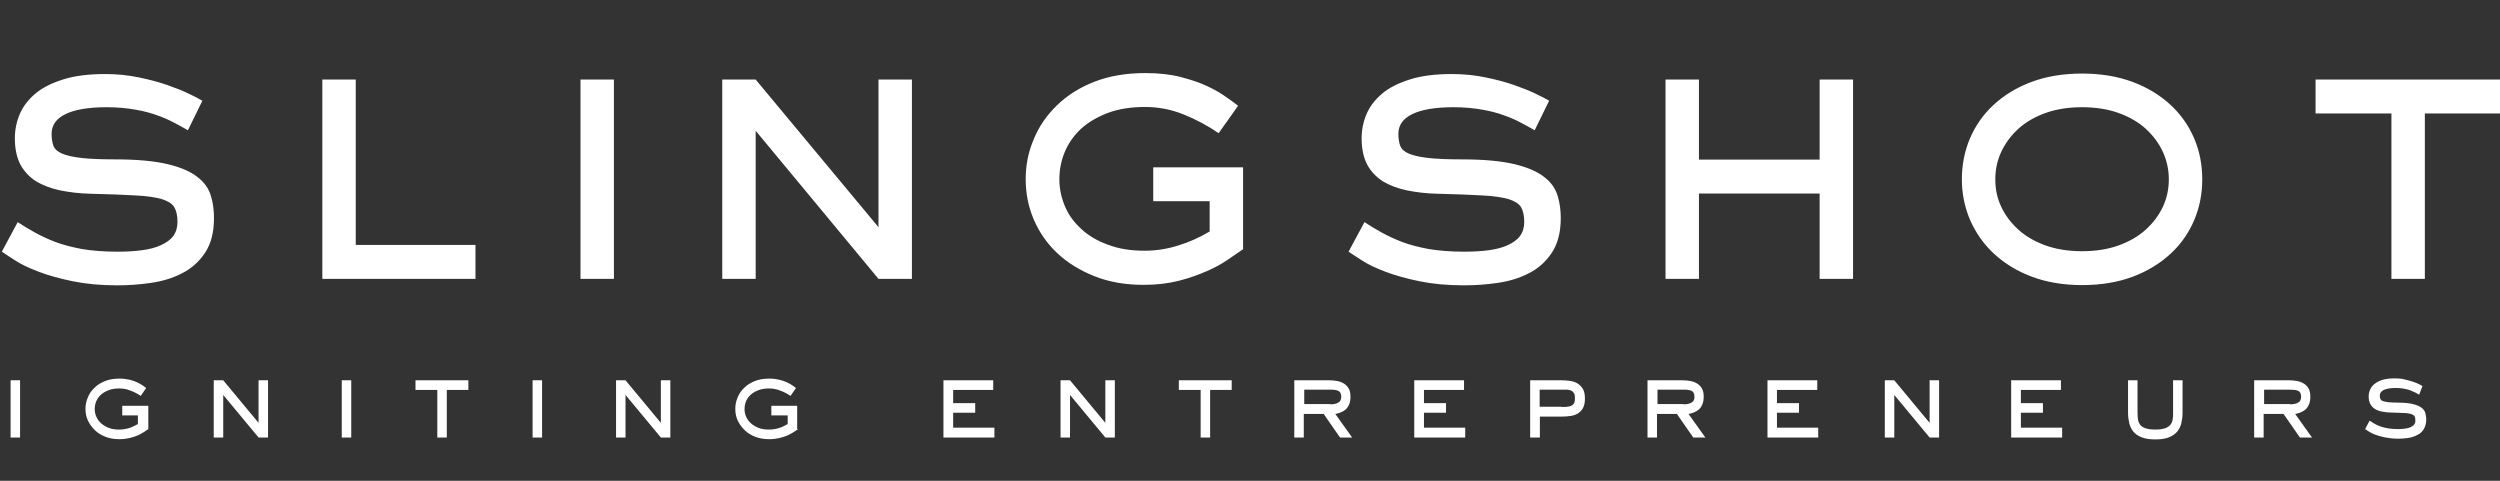 <svg width="208" height="40" viewBox="0 0 208 40" fill="none" xmlns="http://www.w3.org/2000/svg">
<rect x="0" y="0" width="208" height="40" fill="#333333" stroke="none"/>
<path d="M15.634 10.84C15.299 10.64 14.924 10.44 14.51 10.22C14.096 10 13.623 9.78 13.09 9.6C12.558 9.4 11.946 9.24 11.256 9.12C10.566 9 9.776 8.92 8.869 8.92C7.35 8.92 6.206 9.12 5.437 9.5C4.668 9.88 4.293 10.42 4.293 11.14C4.293 11.54 4.352 11.88 4.451 12.14C4.55 12.4 4.786 12.62 5.161 12.78C5.536 12.94 6.068 13.06 6.759 13.14C7.449 13.22 8.396 13.26 9.56 13.26C11.414 13.26 12.873 13.4 13.958 13.66C15.043 13.92 15.871 14.28 16.443 14.74C17.015 15.18 17.37 15.7 17.548 16.3C17.725 16.88 17.804 17.5 17.804 18.14C17.804 19.34 17.548 20.3 17.055 21.04C16.561 21.78 15.93 22.34 15.141 22.74C14.372 23.14 13.504 23.4 12.538 23.54C11.571 23.68 10.644 23.74 9.737 23.74C8.356 23.74 7.114 23.62 6.049 23.4C4.984 23.18 4.037 22.92 3.248 22.62C2.459 22.32 1.808 22.02 1.315 21.7C0.802 21.38 0.427 21.12 0.151 20.94L1.473 18.48C1.926 18.78 2.42 19.08 2.932 19.36C3.445 19.64 3.997 19.9 4.629 20.14C5.26 20.38 5.99 20.56 6.818 20.72C7.646 20.86 8.652 20.94 9.796 20.94C10.526 20.94 11.197 20.9 11.808 20.82C12.419 20.74 12.952 20.6 13.386 20.4C13.82 20.2 14.175 19.96 14.412 19.64C14.648 19.32 14.767 18.92 14.767 18.46C14.767 17.92 14.668 17.52 14.491 17.22C14.313 16.94 13.958 16.72 13.445 16.56C12.932 16.42 12.203 16.3 11.275 16.26C10.348 16.2 9.106 16.16 7.567 16.12C6.64 16.1 5.792 16 5.003 15.84C4.234 15.68 3.564 15.42 2.992 15.08C2.439 14.72 2.005 14.26 1.69 13.68C1.394 13.1 1.236 12.38 1.236 11.5C1.236 10.8 1.374 10.12 1.65 9.48C1.926 8.84 2.36 8.28 2.952 7.78C3.544 7.28 4.333 6.9 5.279 6.6C6.246 6.3 7.39 6.16 8.771 6.16C9.757 6.16 10.684 6.26 11.552 6.44C12.419 6.62 13.189 6.82 13.879 7.06C14.569 7.3 15.181 7.54 15.674 7.78C16.187 8.02 16.561 8.22 16.838 8.38L15.634 10.84V10.84ZM39.559 23.2H26.817V6.62H29.598V20.38H39.559V23.2V23.2ZM51.078 23.2H48.297V6.62H51.078V23.2ZM75.871 23.2H73.09L62.873 10.88V23.2H60.092V6.62H62.873L73.09 18.9V6.62H75.871V23.2V23.2ZM103.385 20.76C103.05 21 102.636 21.28 102.162 21.6C101.669 21.94 101.097 22.26 100.407 22.56C99.716 22.86 98.947 23.14 98.079 23.36C97.212 23.58 96.245 23.7 95.141 23.7C93.622 23.7 92.261 23.46 91.058 22.98C89.855 22.5 88.809 21.86 87.961 21.06C87.113 20.26 86.462 19.32 86.009 18.26C85.555 17.2 85.338 16.08 85.338 14.9C85.338 13.74 85.555 12.64 86.009 11.58C86.442 10.52 87.093 9.58 87.941 8.76C88.79 7.94 89.815 7.28 91.058 6.8C92.281 6.32 93.701 6.08 95.279 6.08C96.363 6.08 97.35 6.18 98.198 6.4C99.046 6.62 99.795 6.86 100.427 7.16C101.058 7.46 101.59 7.76 102.024 8.08C102.458 8.38 102.793 8.62 103.01 8.8L101.393 11.08C100.486 10.46 99.519 9.94 98.474 9.52C97.429 9.1 96.363 8.9 95.279 8.9C94.095 8.9 93.07 9.06 92.162 9.4C91.275 9.74 90.525 10.18 89.914 10.74C89.322 11.3 88.868 11.96 88.573 12.68C88.277 13.4 88.139 14.16 88.139 14.92C88.139 15.68 88.296 16.42 88.592 17.14C88.888 17.86 89.342 18.48 89.953 19.04C90.545 19.6 91.294 20.04 92.182 20.36C93.07 20.7 94.075 20.86 95.219 20.86C96.166 20.86 97.113 20.72 98.04 20.42C98.967 20.14 99.835 19.74 100.643 19.26V16.74H95.949V13.92H103.425V20.76H103.385V20.76ZM127.685 10.84C127.35 10.64 126.975 10.44 126.561 10.22C126.147 10 125.673 9.78 125.141 9.6C124.608 9.4 123.997 9.24 123.307 9.12C122.616 9 121.827 8.92 120.92 8.92C119.401 8.92 118.257 9.12 117.488 9.5C116.719 9.88 116.344 10.42 116.344 11.14C116.344 11.54 116.403 11.88 116.502 12.14C116.601 12.4 116.837 12.62 117.212 12.78C117.587 12.94 118.119 13.06 118.81 13.14C119.5 13.22 120.447 13.26 121.61 13.26C123.464 13.26 124.924 13.4 126.009 13.66C127.094 13.92 127.922 14.28 128.494 14.74C129.066 15.18 129.421 15.7 129.598 16.3C129.776 16.88 129.855 17.5 129.855 18.14C129.855 19.34 129.598 20.3 129.105 21.04C128.612 21.78 127.981 22.34 127.192 22.74C126.423 23.14 125.555 23.4 124.589 23.54C123.622 23.68 122.695 23.74 121.788 23.74C120.407 23.74 119.165 23.62 118.1 23.4C117.034 23.18 116.088 22.92 115.299 22.62C114.51 22.32 113.859 22.02 113.366 21.7C112.853 21.38 112.478 21.12 112.202 20.94L113.524 18.48C113.977 18.78 114.47 19.08 114.983 19.36C115.496 19.64 116.048 19.9 116.679 20.14C117.311 20.38 118.04 20.56 118.869 20.72C119.697 20.86 120.703 20.94 121.847 20.94C122.577 20.94 123.247 20.9 123.859 20.82C124.47 20.74 125.003 20.6 125.437 20.4C125.871 20.2 126.226 19.96 126.462 19.64C126.699 19.32 126.817 18.92 126.817 18.46C126.817 17.92 126.719 17.52 126.541 17.22C126.364 16.94 126.009 16.72 125.496 16.56C124.983 16.42 124.253 16.3 123.326 16.26C122.399 16.2 121.157 16.16 119.618 16.12C118.691 16.1 117.843 16 117.054 15.84C116.285 15.68 115.614 15.42 115.042 15.08C114.49 14.72 114.056 14.26 113.741 13.68C113.445 13.1 113.287 12.38 113.287 11.5C113.287 10.8 113.425 10.12 113.701 9.48C113.977 8.84 114.411 8.28 115.003 7.78C115.595 7.28 116.384 6.9 117.33 6.6C118.297 6.3 119.441 6.16 120.821 6.16C121.808 6.16 122.735 6.26 123.602 6.44C124.47 6.62 125.24 6.82 125.93 7.06C126.62 7.3 127.232 7.54 127.725 7.78C128.238 8.02 128.612 8.22 128.888 8.38L127.685 10.84V10.84ZM154.174 23.2H151.393V16.1H141.353V23.2H138.572V6.62H141.353V13.28H151.393V6.62H154.174V23.2ZM183.227 14.92C183.227 16.12 183.01 17.24 182.557 18.32C182.103 19.38 181.452 20.32 180.584 21.12C179.717 21.92 178.671 22.56 177.448 23.02C176.225 23.48 174.805 23.72 173.227 23.72C171.669 23.72 170.269 23.48 169.046 23.02C167.823 22.56 166.778 21.92 165.91 21.12C165.042 20.32 164.391 19.38 163.918 18.32C163.464 17.26 163.228 16.12 163.228 14.92C163.228 13.72 163.445 12.6 163.898 11.52C164.352 10.46 165.003 9.52 165.871 8.72C166.738 7.92 167.784 7.28 169.007 6.82C170.229 6.36 171.65 6.12 173.227 6.12C174.805 6.12 176.206 6.36 177.448 6.82C178.671 7.28 179.717 7.92 180.584 8.72C181.452 9.52 182.103 10.46 182.557 11.52C183.01 12.58 183.227 13.72 183.227 14.92ZM173.227 20.9C174.371 20.9 175.377 20.74 176.265 20.42C177.152 20.1 177.922 19.66 178.533 19.1C179.145 18.54 179.618 17.92 179.953 17.2C180.289 16.48 180.446 15.72 180.446 14.92C180.446 14.14 180.289 13.38 179.953 12.64C179.618 11.92 179.145 11.28 178.533 10.72C177.922 10.16 177.152 9.72 176.265 9.4C175.377 9.08 174.352 8.92 173.227 8.92C172.103 8.92 171.078 9.08 170.19 9.4C169.302 9.72 168.533 10.16 167.922 10.72C167.31 11.28 166.837 11.92 166.502 12.64C166.166 13.36 166.009 14.12 166.009 14.92C166.009 15.74 166.166 16.5 166.502 17.2C166.837 17.92 167.31 18.54 167.922 19.1C168.533 19.66 169.302 20.1 170.19 20.42C171.078 20.74 172.103 20.9 173.227 20.9ZM201.748 23.2H198.967V9.44H192.655V6.62H208V9.44H201.748V23.2ZM1.67 36.4H0.881V31.64H1.67V36.4ZM12.34 35.7C12.242 35.76 12.123 35.84 11.985 35.94C11.847 36.04 11.669 36.12 11.472 36.22C11.275 36.3 11.058 36.38 10.802 36.44C10.545 36.5 10.269 36.54 9.953 36.54C9.52 36.54 9.125 36.48 8.77 36.34C8.415 36.2 8.119 36.02 7.882 35.78C7.646 35.54 7.449 35.28 7.31 34.98C7.172 34.68 7.113 34.36 7.113 34.02C7.113 33.68 7.172 33.38 7.31 33.06C7.429 32.76 7.626 32.48 7.863 32.26C8.099 32.02 8.395 31.84 8.75 31.7C9.105 31.56 9.5 31.5 9.953 31.5C10.269 31.5 10.545 31.54 10.802 31.6C11.058 31.66 11.255 31.74 11.433 31.82C11.61 31.9 11.768 32 11.886 32.08C12.005 32.16 12.103 32.24 12.163 32.28L11.709 32.94C11.453 32.76 11.176 32.62 10.861 32.5C10.565 32.38 10.249 32.32 9.934 32.32C9.598 32.32 9.303 32.36 9.046 32.46C8.79 32.56 8.573 32.68 8.395 32.84C8.218 33 8.099 33.18 8.001 33.4C7.922 33.6 7.882 33.82 7.882 34.04C7.882 34.26 7.922 34.48 8.021 34.68C8.099 34.88 8.237 35.06 8.415 35.22C8.593 35.38 8.809 35.5 9.046 35.6C9.303 35.7 9.598 35.74 9.914 35.74C10.19 35.74 10.466 35.7 10.723 35.62C10.979 35.54 11.236 35.42 11.472 35.28V34.56H10.171V33.76H12.34V35.7V35.7ZM22.301 36.4H21.512L18.573 32.86V36.4H17.784V31.64H18.573L21.512 35.18V31.64H22.301V36.4ZM29.224 36.4H28.435V31.64H29.224V36.4ZM37.173 36.4H36.384V32.44H34.569V31.64H38.968V32.44H37.173V36.4ZM45.101 36.4H44.312V31.64H45.101V36.4ZM55.772 36.4H54.983L52.044 32.86V36.4H51.255V31.64H52.044L54.983 35.18V31.64H55.772V36.4ZM66.404 35.7C66.305 35.76 66.187 35.84 66.049 35.94C65.91 36.04 65.733 36.12 65.536 36.22C65.338 36.3 65.122 36.38 64.865 36.44C64.609 36.5 64.333 36.54 64.017 36.54C63.583 36.54 63.189 36.48 62.834 36.34C62.479 36.2 62.183 36.02 61.946 35.78C61.709 35.54 61.512 35.28 61.374 34.98C61.236 34.68 61.177 34.36 61.177 34.02C61.177 33.68 61.236 33.38 61.374 33.06C61.492 32.76 61.69 32.48 61.926 32.26C62.163 32.02 62.459 31.84 62.814 31.7C63.169 31.56 63.563 31.5 64.017 31.5C64.333 31.5 64.609 31.54 64.865 31.6C65.102 31.66 65.319 31.74 65.496 31.82C65.674 31.9 65.832 32 65.95 32.08C66.068 32.16 66.167 32.24 66.226 32.28L65.772 32.94C65.516 32.76 65.24 32.62 64.924 32.5C64.609 32.38 64.313 32.32 63.997 32.32C63.662 32.32 63.366 32.36 63.11 32.46C62.853 32.56 62.636 32.68 62.459 32.84C62.281 33 62.163 33.18 62.064 33.4C61.985 33.6 61.946 33.82 61.946 34.04C61.946 34.26 61.985 34.48 62.084 34.68C62.163 34.88 62.301 35.06 62.479 35.22C62.656 35.38 62.873 35.5 63.11 35.6C63.366 35.7 63.662 35.74 63.978 35.74C64.254 35.74 64.53 35.7 64.786 35.62C65.062 35.54 65.299 35.42 65.536 35.28V34.56H64.175V33.76H66.325V35.7H66.404V35.7ZM82.715 36.4H78.494V31.64H82.636V32.44H79.303V33.54H81.137V34.34H79.303V35.58H82.735V36.4H82.715V36.4ZM92.754 36.4H91.965L89.026 32.86V36.4H88.237V31.64H89.026L91.965 35.18V31.64H92.754V36.4ZM100.683 36.4H99.894V32.44H98.079V31.64H102.477V32.44H100.683V36.4ZM112.497 36.4H111.491L110.13 34.44H108.474V36.4H107.685V31.64H110.584C110.821 31.64 111.038 31.66 111.255 31.7C111.472 31.74 111.669 31.82 111.827 31.92C111.984 32.02 112.122 32.16 112.221 32.34C112.32 32.52 112.359 32.74 112.359 33C112.359 33.26 112.32 33.48 112.241 33.66C112.162 33.84 112.063 33.98 111.945 34.08C111.827 34.18 111.689 34.26 111.531 34.32C111.373 34.38 111.235 34.42 111.097 34.44L112.497 36.4V36.4ZM110.683 33.64C110.939 33.64 111.176 33.6 111.333 33.5C111.511 33.42 111.59 33.24 111.59 33.02C111.59 32.88 111.57 32.78 111.531 32.7C111.491 32.62 111.432 32.56 111.353 32.52C111.274 32.48 111.176 32.46 111.057 32.44C110.939 32.42 110.801 32.42 110.663 32.42H108.513V33.62H110.683V33.64V33.64ZM121.886 36.4H117.665V31.64H121.807V32.44H118.474V33.54H120.308V34.34H118.474V35.58H121.906V36.4H121.886V36.4ZM128.099 36.4H127.31V31.64H129.933C130.13 31.64 130.327 31.66 130.544 31.68C130.761 31.7 130.978 31.76 131.175 31.86C131.373 31.96 131.53 32.12 131.669 32.32C131.807 32.52 131.866 32.8 131.866 33.16C131.866 33.46 131.826 33.7 131.728 33.9C131.629 34.1 131.511 34.24 131.333 34.36C131.175 34.48 130.958 34.56 130.722 34.6C130.485 34.64 130.229 34.66 129.933 34.66H128.118V36.4H128.099V36.4ZM129.913 33.86C130.11 33.86 130.268 33.86 130.406 33.84C130.544 33.82 130.663 33.8 130.761 33.74C130.86 33.7 130.919 33.62 130.978 33.52C131.018 33.42 131.037 33.3 131.037 33.14C131.037 32.96 131.018 32.82 130.958 32.72C130.899 32.62 130.82 32.54 130.722 32.5C130.623 32.46 130.505 32.42 130.367 32.42H128.099V33.84H129.913V33.86ZM141.886 36.4H140.88L139.519 34.44H137.862V36.4H137.073V31.64H139.973C140.209 31.64 140.426 31.66 140.643 31.7C140.86 31.74 141.057 31.82 141.215 31.92C141.373 32.02 141.511 32.16 141.61 32.34C141.708 32.52 141.748 32.74 141.748 33C141.748 33.26 141.708 33.48 141.629 33.66C141.551 33.84 141.452 33.98 141.334 34.08C141.215 34.18 141.077 34.26 140.919 34.32C140.762 34.38 140.624 34.42 140.485 34.44L141.886 36.4V36.4ZM140.071 33.64C140.328 33.64 140.564 33.6 140.722 33.5C140.9 33.42 140.979 33.24 140.979 33.02C140.979 32.88 140.959 32.78 140.919 32.7C140.88 32.62 140.821 32.56 140.742 32.52C140.663 32.48 140.564 32.46 140.446 32.44C140.328 32.42 140.19 32.42 140.052 32.42H137.902V33.62H140.071V33.64V33.64ZM151.275 36.4H147.054V31.64H151.196V32.44H147.843V33.54H149.677V34.34H147.843V35.58H151.275V36.4V36.4ZM161.333 36.4H160.544L157.605 32.86V36.4H156.816V31.64H157.605L160.544 35.18V31.64H161.333V36.4ZM171.55 36.4H167.329V31.64H171.471V32.44H168.138V33.54H169.972V34.34H168.138V35.58H171.57V36.4H171.55V36.4ZM181.589 34.34C181.589 34.64 181.55 34.92 181.491 35.2C181.431 35.46 181.313 35.7 181.155 35.9C180.978 36.1 180.761 36.26 180.465 36.38C180.169 36.5 179.794 36.56 179.321 36.56C178.848 36.56 178.473 36.5 178.177 36.38C177.881 36.26 177.644 36.1 177.487 35.9C177.329 35.7 177.211 35.46 177.151 35.2C177.092 34.94 177.053 34.64 177.053 34.34V31.64H177.842V34.34C177.842 34.56 177.861 34.74 177.881 34.92C177.921 35.1 177.98 35.24 178.078 35.36C178.177 35.48 178.335 35.58 178.532 35.64C178.729 35.7 178.986 35.74 179.321 35.74C179.656 35.74 179.913 35.7 180.11 35.64C180.307 35.58 180.445 35.48 180.564 35.36C180.662 35.24 180.741 35.08 180.761 34.92C180.8 34.74 180.8 34.56 180.8 34.34V31.64H181.589V34.34V34.34ZM192.358 36.4H191.353L189.992 34.44H188.335V36.4H187.546V31.64H190.445C190.682 31.64 190.899 31.66 191.116 31.7C191.333 31.74 191.53 31.82 191.688 31.92C191.846 32.02 191.984 32.16 192.082 32.34C192.181 32.52 192.22 32.74 192.22 33C192.22 33.26 192.181 33.48 192.102 33.66C192.023 33.84 191.925 33.98 191.806 34.08C191.688 34.18 191.55 34.26 191.392 34.32C191.234 34.38 191.096 34.42 190.958 34.44L192.358 36.4V36.4ZM190.544 33.64C190.8 33.64 191.037 33.6 191.195 33.5C191.372 33.42 191.451 33.24 191.451 33.02C191.451 32.88 191.431 32.78 191.392 32.7C191.353 32.62 191.293 32.56 191.214 32.52C191.136 32.48 191.037 32.46 190.919 32.44C190.8 32.44 190.662 32.42 190.524 32.42H188.374V33.62H190.544V33.64V33.64ZM201.273 32.84C201.175 32.78 201.076 32.72 200.958 32.66C200.839 32.6 200.701 32.54 200.544 32.48C200.386 32.42 200.208 32.38 200.011 32.34C199.814 32.3 199.577 32.28 199.321 32.28C198.887 32.28 198.552 32.34 198.335 32.44C198.118 32.56 197.999 32.7 197.999 32.9C197.999 33.02 198.019 33.12 198.039 33.18C198.078 33.26 198.137 33.32 198.236 33.36C198.335 33.4 198.492 33.44 198.69 33.46C198.887 33.48 199.163 33.5 199.498 33.5C200.031 33.5 200.445 33.54 200.761 33.62C201.076 33.7 201.313 33.8 201.471 33.92C201.628 34.04 201.747 34.2 201.786 34.36C201.826 34.52 201.865 34.7 201.865 34.88C201.865 35.22 201.786 35.5 201.648 35.72C201.51 35.94 201.333 36.1 201.096 36.2C200.879 36.32 200.622 36.4 200.346 36.44C200.07 36.48 199.794 36.5 199.538 36.5C199.143 36.5 198.788 36.46 198.473 36.4C198.157 36.34 197.901 36.26 197.664 36.18C197.427 36.1 197.25 36 197.112 35.92C196.974 35.82 196.855 35.76 196.776 35.7L197.151 35C197.289 35.08 197.427 35.18 197.565 35.26C197.703 35.34 197.881 35.42 198.058 35.48C198.236 35.54 198.453 35.6 198.69 35.64C198.926 35.68 199.222 35.7 199.538 35.7C199.755 35.7 199.952 35.68 200.11 35.66C200.287 35.64 200.445 35.6 200.563 35.54C200.682 35.48 200.78 35.42 200.859 35.32C200.938 35.22 200.958 35.12 200.958 34.98C200.958 34.82 200.938 34.7 200.879 34.62C200.82 34.54 200.721 34.48 200.583 34.44C200.425 34.4 200.228 34.36 199.952 34.36C199.676 34.34 199.321 34.34 198.887 34.32C198.63 34.32 198.374 34.28 198.157 34.24C197.94 34.2 197.743 34.12 197.585 34.02C197.427 33.92 197.309 33.78 197.21 33.62C197.131 33.46 197.072 33.24 197.072 33C197.072 32.8 197.112 32.6 197.191 32.42C197.269 32.24 197.388 32.08 197.565 31.94C197.743 31.8 197.96 31.68 198.236 31.6C198.512 31.52 198.847 31.48 199.242 31.48C199.518 31.48 199.794 31.5 200.031 31.56C200.287 31.62 200.504 31.68 200.701 31.74C200.899 31.8 201.076 31.88 201.214 31.94C201.352 32.02 201.471 32.06 201.55 32.12L201.273 32.84V32.84Z" fill="white"/>
</svg>
